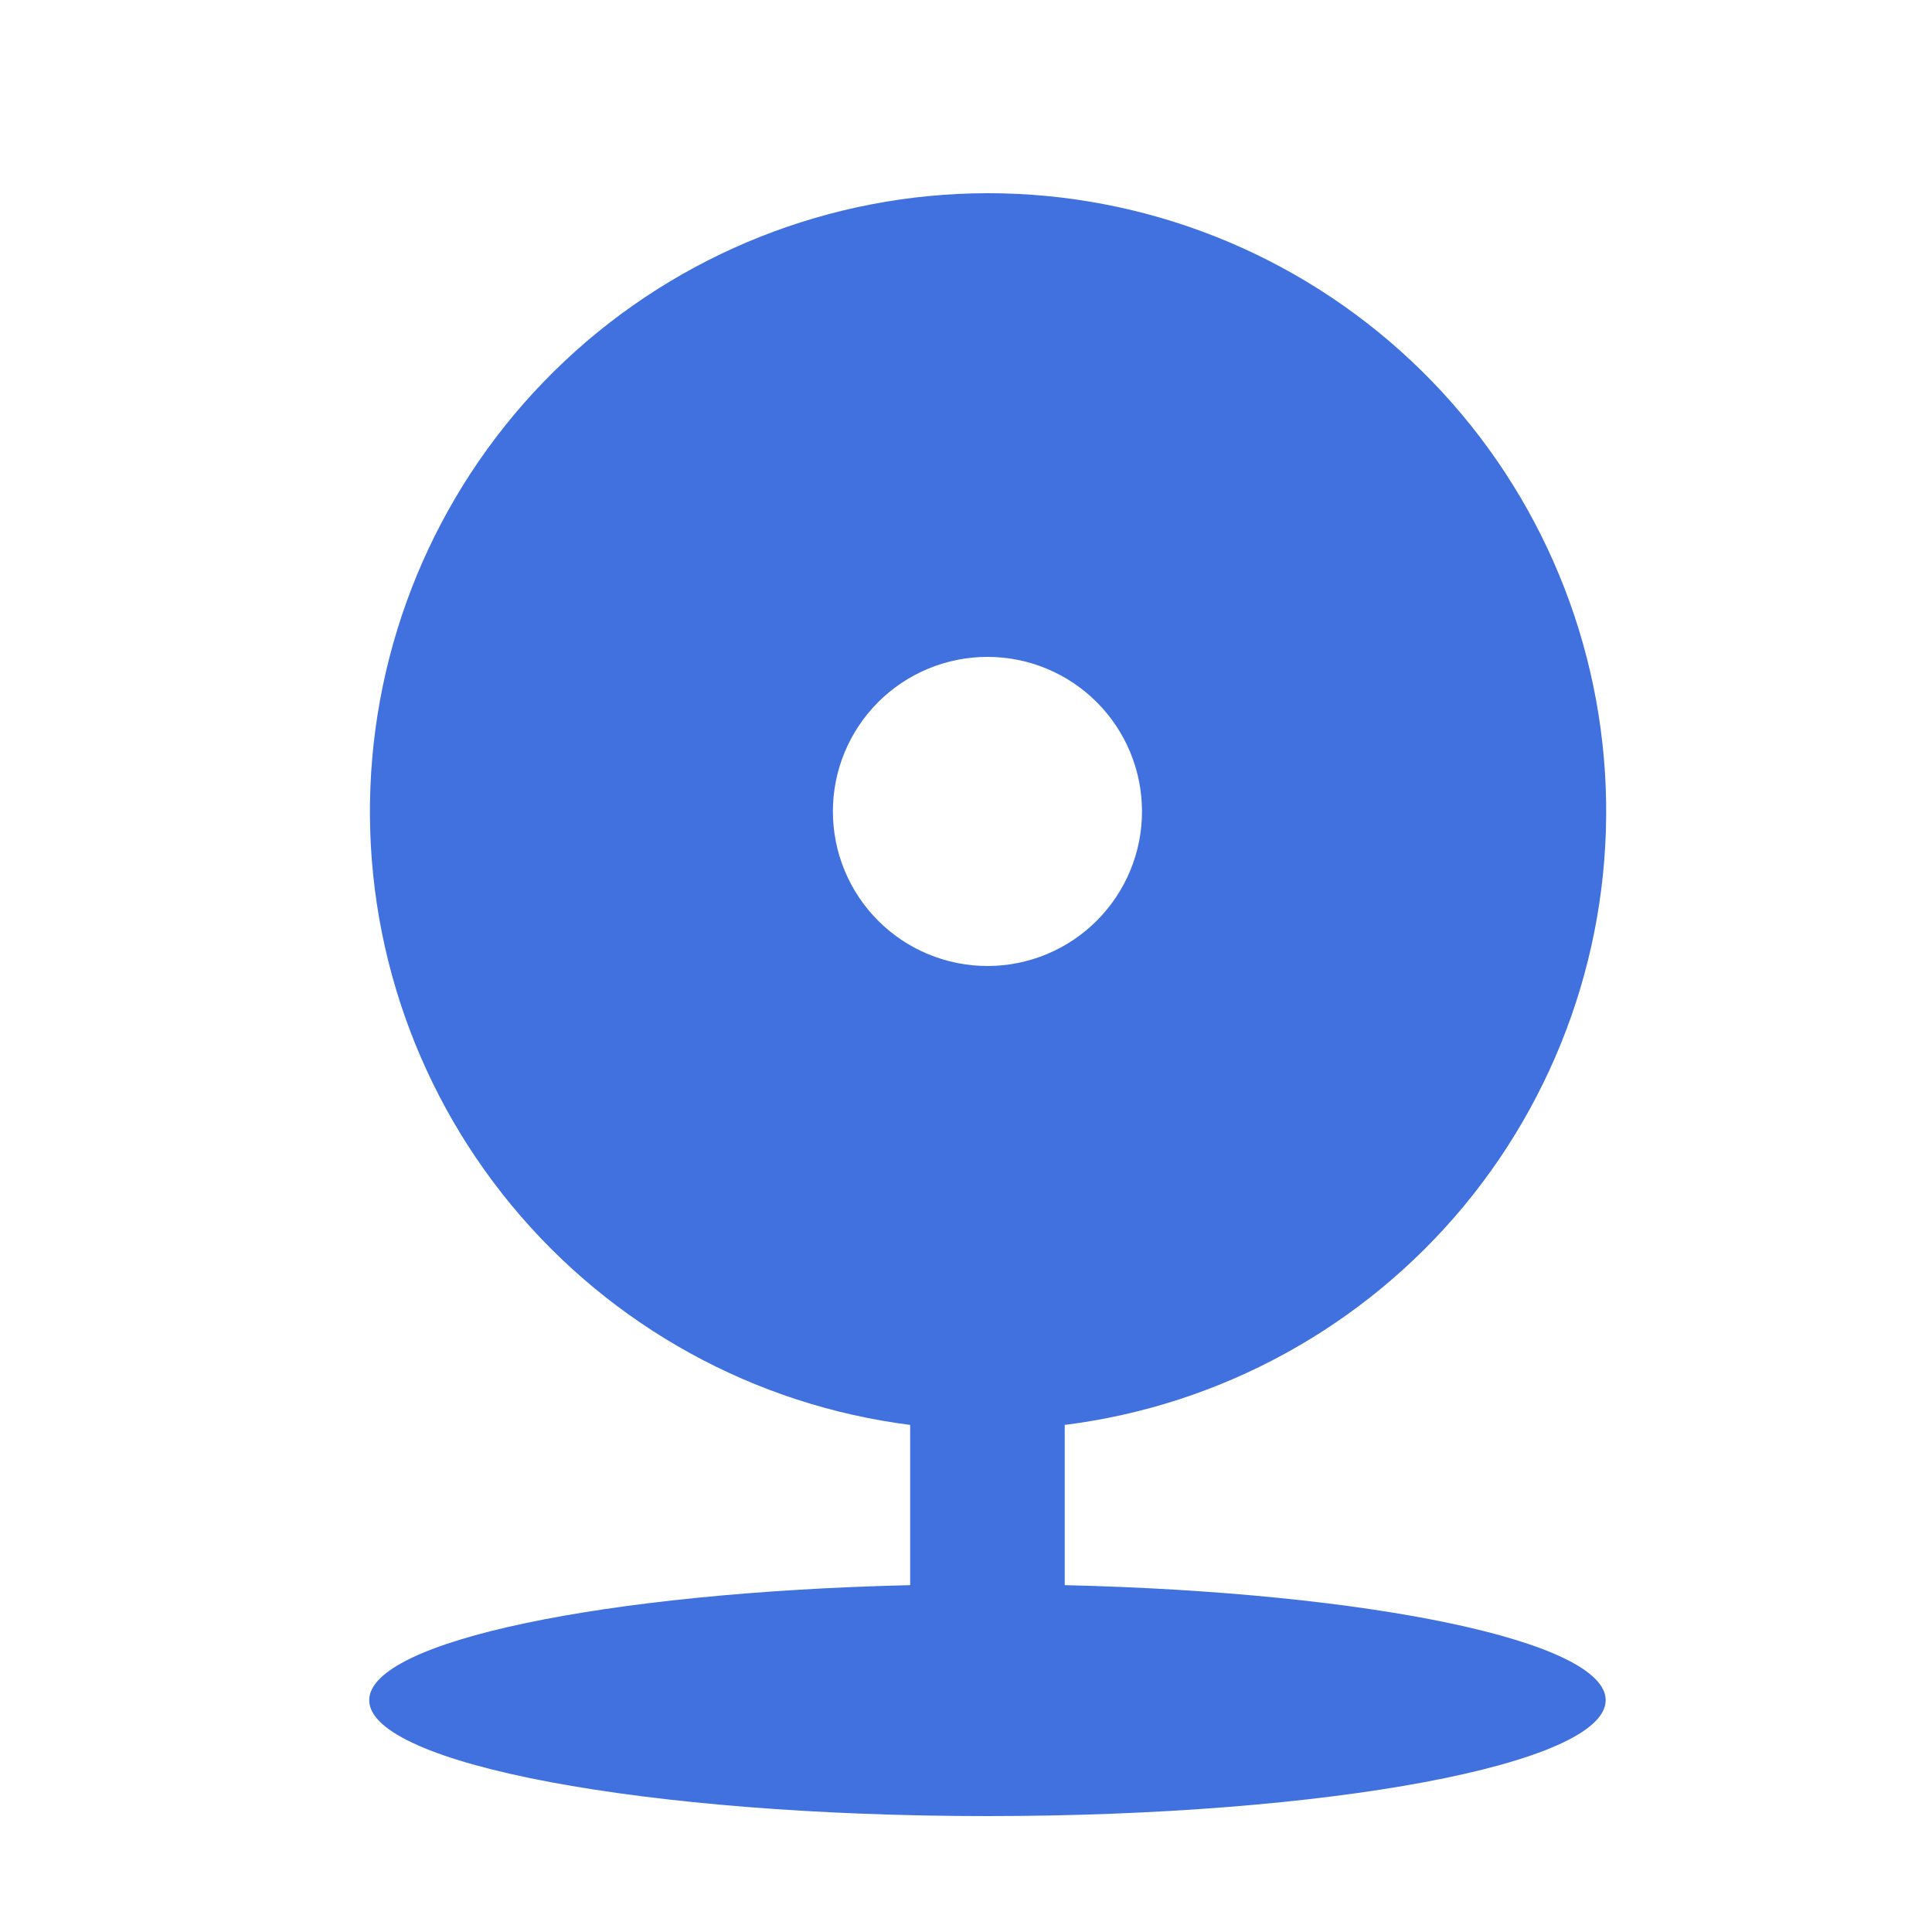 <svg width="30" height="30" viewBox="0 0 30 30" fill="none" xmlns="http://www.w3.org/2000/svg">
<g id="ri:map-pin-range-fill">
<path id="Vector" d="M14.133 22.126C11.713 21.818 9.5 20.599 7.945 18.718C6.39 16.838 5.61 14.435 5.763 12C5.916 9.564 6.99 7.279 8.768 5.607C10.546 3.935 12.893 3.003 15.333 3C17.777 2.998 20.129 3.928 21.91 5.6C23.692 7.272 24.769 9.56 24.922 11.999C25.075 14.437 24.292 16.842 22.734 18.724C21.175 20.605 18.958 21.822 16.533 22.126V24.614C21.269 24.725 24.933 25.482 24.933 26.4C24.933 27.394 20.635 28.2 15.333 28.2C10.032 28.2 5.733 27.394 5.733 26.4C5.733 25.482 9.398 24.725 14.133 24.614V22.126ZM15.333 15C15.97 15 16.58 14.747 17.03 14.297C17.48 13.847 17.733 13.236 17.733 12.6C17.733 11.963 17.48 11.353 17.03 10.903C16.58 10.453 15.97 10.2 15.333 10.2C14.697 10.2 14.086 10.453 13.636 10.903C13.186 11.353 12.933 11.963 12.933 12.6C12.933 13.236 13.186 13.847 13.636 14.297C14.086 14.747 14.697 15 15.333 15Z" fill="#4071DF"/>
</g>
</svg>

